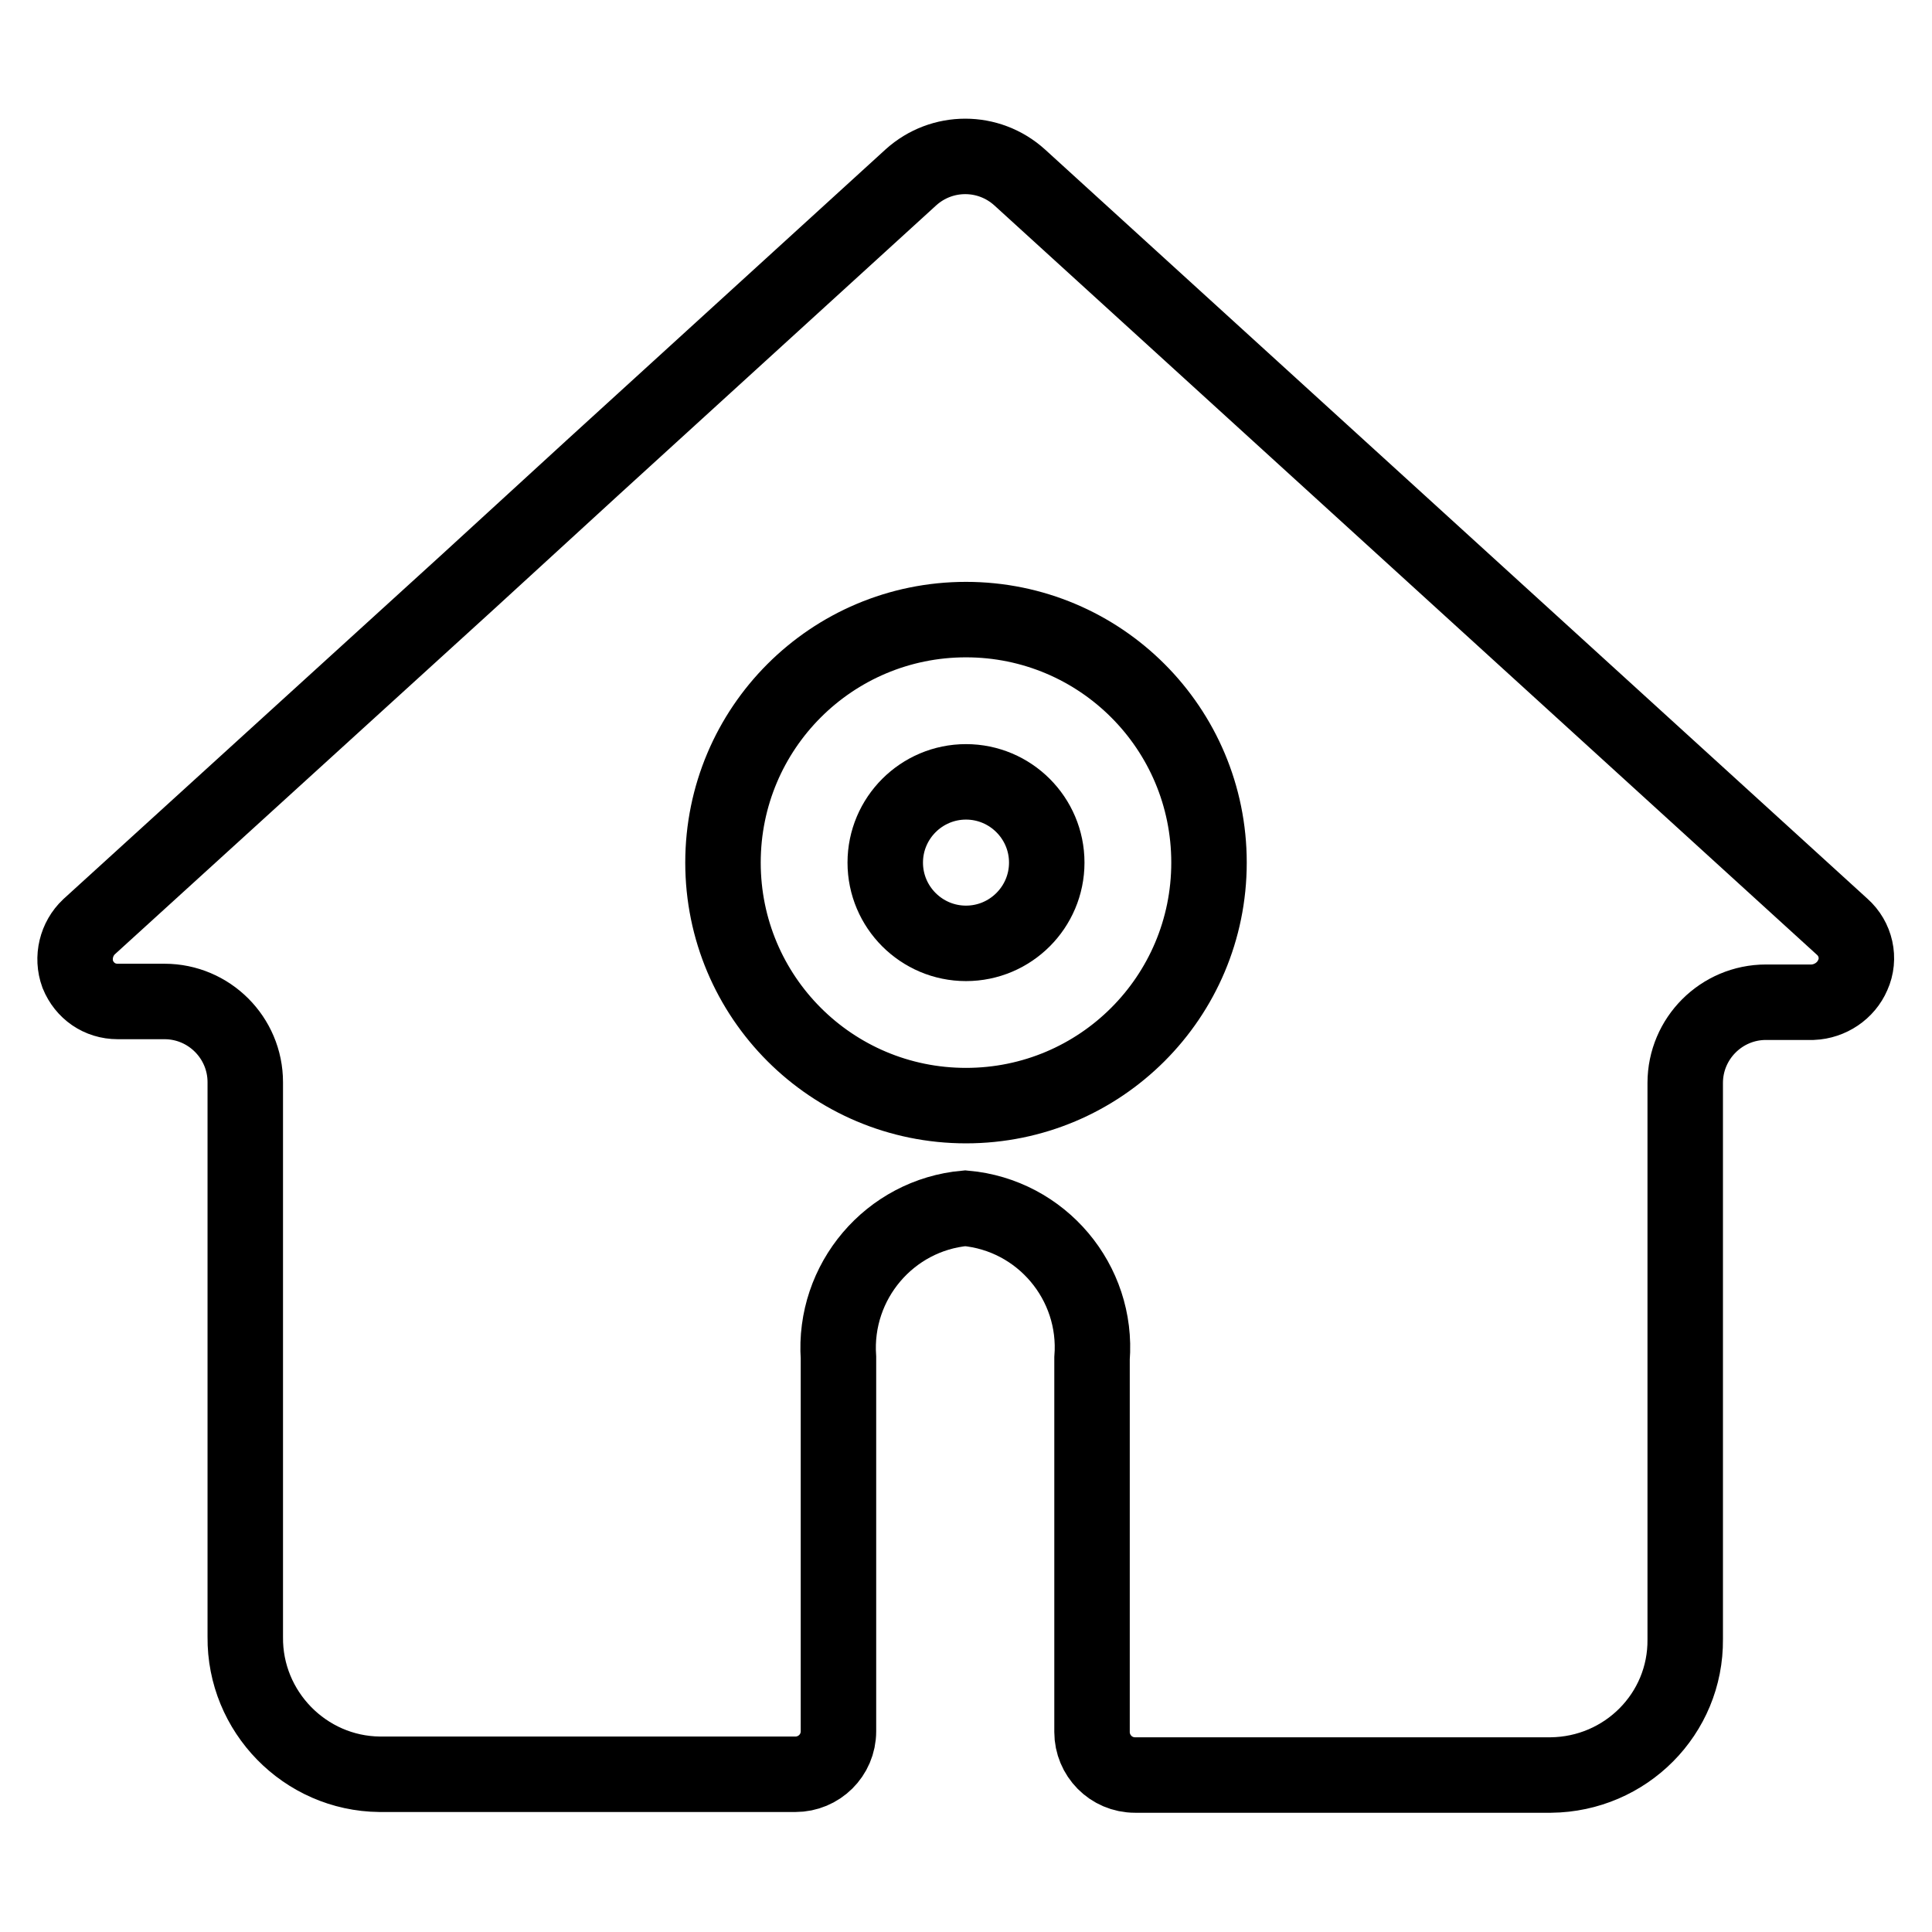 <?xml version="1.0" encoding="utf-8"?>
<!-- Svg Vector Icons : http://www.onlinewebfonts.com/icon -->
<!DOCTYPE svg PUBLIC "-//W3C//DTD SVG 1.1//EN" "http://www.w3.org/Graphics/SVG/1.1/DTD/svg11.dtd">
<svg version="1.1" xmlns="http://www.w3.org/2000/svg" xmlns:xlink="http://www.w3.org/1999/xlink" x="0px" y="0px" viewBox="0 0 256 256" enable-background="new 0 0 256 256" xml:space="preserve">
<g> <path stroke-width="10" fill-opacity="0" stroke="#000000"  d="M117.3,114.3c0,5.9,4.8,10.7,10.7,10.7s10.7-4.8,10.7-10.7c0-5.9-4.8-10.7-10.7-10.7 S117.3,108.4,117.3,114.3z"/> <path stroke-width="10" fill-opacity="0" stroke="#000000"  d="M244.1,122.8l-109-99.3c-4.1-3.7-10.3-3.7-14.4,0l-42,38.3L62,77.1l-50.2,45.7c-1.7,1.6-2.3,4.1-1.5,6.3 c0.9,2.2,2.9,3.6,5.3,3.6h6.2c5.9,0,10.7,4.8,10.7,10.7l0,0v73.5c-0.1,9.9,7.9,18.1,17.8,18.2c0,0,0.1,0,0.1,0h55 c3.1,0,5.7-2.5,5.7-5.7l0,0v-49.5c-0.7-10.1,6.8-18.9,16.8-19.8c10.1,0.9,17.6,9.8,16.8,19.9v49.5c0,3.1,2.5,5.7,5.7,5.7l0,0h55.1 c9.9-0.1,17.9-8.1,17.8-18c0,0,0,0,0,0v-73.7c0-5.9,4.8-10.7,10.7-10.7l0,0h6.2c2.3-0.1,4.4-1.5,5.3-3.6 C246.5,127,245.9,124.4,244.1,122.8L244.1,122.8z M128,146.5c-17.8,0-32.2-14.4-32.2-32.2c0-17.8,14.4-32.2,32.2-32.2 s32.2,14.4,32.2,32.2C160.2,132.1,145.8,146.5,128,146.5z"/></g>
</svg>